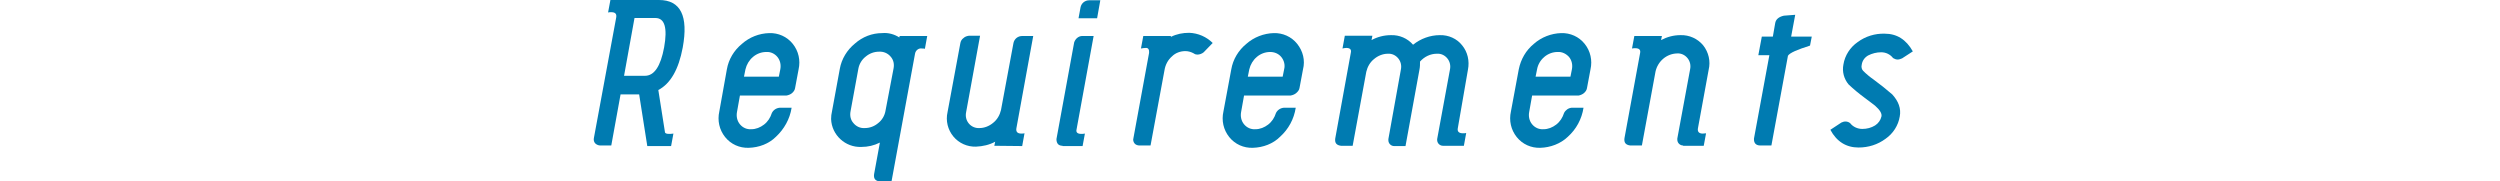 <?xml version="1.0" encoding="utf-8"?>
<!-- Generator: Adobe Illustrator 25.4.1, SVG Export Plug-In . SVG Version: 6.00 Build 0)  -->
<svg version="1.1" id="レイヤー_1" xmlns="http://www.w3.org/2000/svg" xmlns:xlink="http://www.w3.org/1999/xlink" x="0px"
	 y="0px" viewBox="0 0 860.9 62.4" style="enable-background:new 0 0 860.9 62.4;" xml:space="preserve">
<style type="text/css">
	.st0{fill:#007BB1;}
</style>
<g id="レイヤー_2_00000083804601901571512260000016646225802418823336_">
	<g id="txt">
		<path class="st0" d="M222.9,50.3l-2.8-17.8h-6.4l-3.2,17.6h-3.8c-0.6,0-1.3-0.3-1.7-0.7c-0.5-0.5-0.6-1.2-0.5-1.8L212.2,6
			c0.2-1.2-0.3-1.8-1.7-1.8c-0.4,0-0.8,0-1.1,0.1l0.8-4.3h16.7c7.5,0,10.2,5.5,8.2,16.4c-1.4,7.5-4.2,12.4-8.4,14.6l2.3,14.6
			c0.1,0.3,0.5,0.5,1.3,0.5c0.5,0,1.1,0,1.6-0.1l-0.8,4.3L222.9,50.3z M225.7,6.2h-7.2l-3.6,19.9h7.2c3.2,0,5.4-3.3,6.6-9.8
			C229.9,9.6,228.9,6.2,225.7,6.2z"/>
		<path class="st0" d="M257.8,50.9c-3.1,0.1-6.1-1.2-8.1-3.7c-2-2.5-2.7-5.7-2-8.8l2.6-14.5c0.6-3.5,2.5-6.6,5.2-8.8
			c2.6-2.3,5.9-3.6,9.4-3.7c3.1-0.1,6.1,1.2,8.1,3.7c2,2.5,2.7,5.7,2,8.8l-1.2,6.4c-0.1,0.7-0.5,1.3-1.1,1.8
			c-0.5,0.4-1.2,0.7-1.9,0.8h-16l-1,5.6c-0.3,1.5,0,3.1,1,4.3c1,1.2,2.4,1.8,3.9,1.7c1.6,0,3.1-0.6,4.4-1.6c1.3-1,2.2-2.4,2.7-4
			c0.5-1,1.5-1.7,2.7-1.8h4.1c-0.6,3.9-2.6,7.4-5.4,10C264.8,49.5,261.4,50.8,257.8,50.9z M263.9,17.9c-1.7,0-3.3,0.6-4.6,1.7
			c-1.3,1.1-2.2,2.6-2.6,4.3l-0.5,2.5h12l0.5-2.5c0.3-1.5,0-3.1-1-4.3C266.8,18.5,265.4,17.8,263.9,17.9L263.9,17.9z"/>
		<path class="st0" d="M309.7,12.9l0.1-0.5h9.5l-0.8,4.4c-0.3-0.1-0.7-0.1-1-0.1c-1.1-0.2-2.2,0.6-2.4,1.8c0,0,0,0,0,0l-8.1,44h-4
			c-1.6-0.2-2.2-1-2-2.5l2-10.9c-2,1-4.1,1.5-6.4,1.5c-5.5,0.2-10.2-4.1-10.4-9.6c0-0.9,0.1-1.8,0.3-2.6l2.7-14.7
			c0.6-3.4,2.5-6.5,5.2-8.7c2.6-2.3,5.9-3.6,9.4-3.6C305.9,11.2,308,11.8,309.7,12.9z M307.7,23.6c0.3-1.5,0-3-1-4.1
			c-1-1.2-2.5-1.8-4-1.7c-1.7,0-3.3,0.6-4.6,1.7c-1.3,1-2.2,2.5-2.5,4.1l-2.7,14.7c-0.3,1.5,0,3,1,4.1c1,1.2,2.4,1.8,3.9,1.7
			c1.7,0,3.3-0.6,4.6-1.7c1.3-1,2.2-2.5,2.5-4.1L307.7,23.6z"/>
		<path class="st0" d="M342.4,50.2l0.3-1.4c-2,1.1-4.3,1.6-6.6,1.7c-3,0.1-5.9-1.2-7.8-3.5c-1.9-2.3-2.7-5.4-2-8.4l4.4-23.7
			c0.1-0.7,0.5-1.4,1.1-1.8c0.5-0.5,1.2-0.7,1.9-0.8h3.8l-4.8,26.3c-0.3,1.4,0,2.8,0.9,3.9c0.9,1.1,2.3,1.7,3.7,1.6
			c1.7,0,3.4-0.7,4.7-1.8c1.4-1.1,2.3-2.7,2.7-4.4l4.3-23.1c0.3-1.4,1.5-2.4,3-2.4h3.8l-5.8,31.8c-0.2,1.2,0.4,1.8,1.7,1.8
			c0.4,0,0.7,0,1.1-0.1l-0.8,4.4L342.4,50.2z"/>
		<path class="st0" d="M365.9,50.2c-1.4,0-2.1-0.8-2.1-2.3l6.1-33.3c0.4-1.2,1.4-2.1,2.6-2.2h4.1l-5.9,32.3
			c-0.2,0.9,0.4,1.4,1.6,1.4c0.4,0,0.8,0,1.3-0.1l-0.8,4.3H365.9z M371.4,6.3l0.7-3.8c0.3-1.4,1.5-2.4,3-2.4h3.8l-1.1,6.2H371.4z"/>
		<path class="st0" d="M414.5,18c-0.6,0.5-1.4,0.8-2.2,0.8c-0.4,0-0.8-0.1-1.2-0.4c-0.9-0.5-1.9-0.8-2.9-0.8c-1.7,0-3.4,0.6-4.6,1.8
			c-1.4,1.2-2.3,2.9-2.6,4.8l-4.8,25.9h-3.8c-0.6,0-1.3-0.2-1.7-0.7c-0.4-0.5-0.6-1.2-0.4-1.8l5.4-29.4c0.1-1.1-0.3-1.7-1-1.7
			c-0.6,0-1.2,0.1-1.8,0.2l0.8-4.3h9.5l0,0.3c2-1,4.1-1.4,6.3-1.4c3.1,0.1,6,1.4,8.1,3.5L414.5,18z"/>
		<path class="st0" d="M431.4,50.9c-3.1,0.1-6.1-1.2-8.1-3.7c-2-2.5-2.7-5.7-2-8.8l2.7-14.5c0.6-3.5,2.5-6.6,5.2-8.8
			c2.6-2.3,6-3.6,9.4-3.7c3.1-0.1,6.1,1.2,8.1,3.7c2,2.5,2.8,5.7,2,8.8l-1.2,6.4c-0.1,0.7-0.6,1.3-1.2,1.8c-0.5,0.4-1.2,0.7-1.9,0.8
			h-16l-1,5.6c-0.3,1.5,0,3.1,1,4.3c1,1.2,2.4,1.8,3.9,1.7c1.6,0,3.1-0.6,4.4-1.6c1.3-1,2.2-2.4,2.7-4c0.5-1,1.5-1.7,2.7-1.8h4.1
			c-0.6,3.9-2.5,7.4-5.4,10C438.4,49.5,435,50.8,431.4,50.9z M437.4,17.9c-1.7,0-3.3,0.6-4.6,1.7c-1.3,1.1-2.2,2.6-2.6,4.3l-0.5,2.5
			h12l0.5-2.5c0.4-1.5,0-3.1-1-4.3c-0.9-1.1-2.3-1.7-3.8-1.7L437.4,17.9z"/>
		<path class="st0" d="M496.9,50.2c-1.1,0-2-0.9-2-2c0-0.1,0-0.2,0-0.3l4.4-23.9c0.3-1.4,0-2.8-0.9-3.9c-0.9-1.1-2.2-1.7-3.6-1.6
			c-2.2,0-4.3,1-5.8,2.7c0,0.9,0,1.9-0.2,2.8l-4.8,26.3h-3.9c-1.1,0-2-0.9-2-2c0-0.1,0-0.3,0-0.4l4.3-23.9c0.3-1.4,0-2.8-0.9-3.9
			c-0.9-1.1-2.2-1.7-3.6-1.6c-1.7,0-3.4,0.7-4.7,1.8c-1.4,1.1-2.3,2.7-2.7,4.4l-4.7,25.5h-4c-1.6-0.2-2.2-1-2-2.5l5.4-29.7
			c0.2-1-0.4-1.5-1.6-1.5c-0.4,0-0.9,0.1-1.3,0.2l0.8-4.4h9.5l-0.3,1.5c2-1.1,4.3-1.7,6.7-1.7c2.9-0.1,5.7,1.1,7.6,3.3
			c2.6-2.1,5.9-3.3,9.2-3.3c3-0.1,5.9,1.2,7.7,3.5c1.9,2.3,2.6,5.4,2,8.4L502,44.2c-0.2,1.1,0.4,1.7,1.8,1.7c0.4,0,0.7,0,1.1-0.1
			l-0.8,4.4L496.9,50.2z"/>
		<path class="st0" d="M530.4,50.9c-3.1,0.1-6.1-1.2-8.1-3.7c-2-2.5-2.7-5.7-2-8.8l2.7-14.5c0.7-3.5,2.5-6.6,5.2-8.8
			c2.6-2.3,6-3.6,9.4-3.7c3.1-0.1,6.1,1.2,8.1,3.7c2,2.5,2.7,5.7,2,8.8l-1.2,6.4c-0.1,0.7-0.5,1.3-1.1,1.8c-0.5,0.4-1.2,0.7-1.8,0.8
			h-16l-1,5.6c-0.3,1.5,0,3.1,1,4.3c1,1.2,2.4,1.8,3.9,1.7c1.6,0,3.1-0.6,4.4-1.6c1.3-1,2.2-2.4,2.7-4c0.5-1,1.5-1.7,2.6-1.8h4.1
			c-0.6,3.9-2.5,7.4-5.4,10C537.4,49.5,533.9,50.8,530.4,50.9z M536.4,17.9c-1.7,0-3.3,0.6-4.6,1.7c-1.3,1.1-2.2,2.6-2.5,4.3
			l-0.5,2.5h12l0.5-2.5c0.3-1.5,0-3.1-1-4.3C539.3,18.5,537.9,17.8,536.4,17.9L536.4,17.9z"/>
		<path class="st0" d="M579.6,50.1c-1.1,0-2-0.9-2-2c0-0.1,0-0.3,0-0.4l4.4-23.8c0.3-1.4,0-2.8-0.9-3.9c-0.9-1.1-2.2-1.7-3.6-1.6
			c-3.6,0.1-6.6,2.7-7.4,6.2l-4.7,25.5h-4c-1.6-0.2-2.2-1-2-2.5l5.4-29.4c0.2-1.1-0.4-1.6-1.7-1.6c-0.4,0-0.7,0-1.1,0.1l0.8-4.3h9.5
			l-0.3,1.4c2.1-1.1,4.3-1.7,6.7-1.7c3-0.1,5.9,1.2,7.8,3.5c1.9,2.4,2.6,5.5,1.9,8.4l-3.7,20.2c-0.2,1.2,0.4,1.8,1.7,1.8
			c0.4,0,0.7-0.1,1.1-0.1l-0.8,4.3H579.6z"/>
		<path class="st0" d="M615.7,19.2l-5.7,30.9h-3.8c-1.5,0-2.3-0.8-2.2-2.4l5.3-28.7h-3.8l1.2-6.4h3.8l0.8-4.6c0.2-1.3,1.2-2.2,3-2.6
			c1.3-0.1,2.6-0.2,3.9-0.3l-1.4,7.5h7.1l-0.6,3.1C618.9,17.1,616.3,18.2,615.7,19.2z"/>
		<path class="st0" d="M655,20.1c-0.5,0.2-1,0.4-1.5,0.4c-0.6,0-1.1-0.2-1.6-0.5c-1-1.3-2.5-2-4.1-2c-1.6,0-3.1,0.4-4.5,1.1
			c-1.2,0.7-2,1.8-2.2,3.2c-0.2,0.8,0,1.6,0.5,2.1c1.1,1.1,2.3,2.1,3.6,3c2.2,1.6,4.3,3.3,6.4,5.1c2.2,2.4,3.1,4.9,2.6,7.6
			c-0.5,3.1-2.3,5.9-4.9,7.7c-2.7,2-5.9,3-9.3,3c-4.2,0-7.5-2-9.7-6.1l3.8-2.5c1-0.5,2.1-0.5,3,0.2c1,1.3,2.6,2,4.2,2
			c1.6,0,3.1-0.4,4.4-1.2c1.1-0.7,1.9-1.8,2.2-3.1c0.2-1-0.5-2.2-2.2-3.7c-0.3-0.2-1.5-1.2-3.7-2.8c-1.9-1.4-3.7-2.9-5.4-4.5
			c-1.6-1.9-2.3-4.4-1.8-6.9c0.5-3.1,2.3-5.9,4.9-7.7c2.7-2,6-3,9.3-2.9c4.2,0,7.4,2,9.7,6.1L655,20.1z"/>
	</g>
</g>
</svg>

